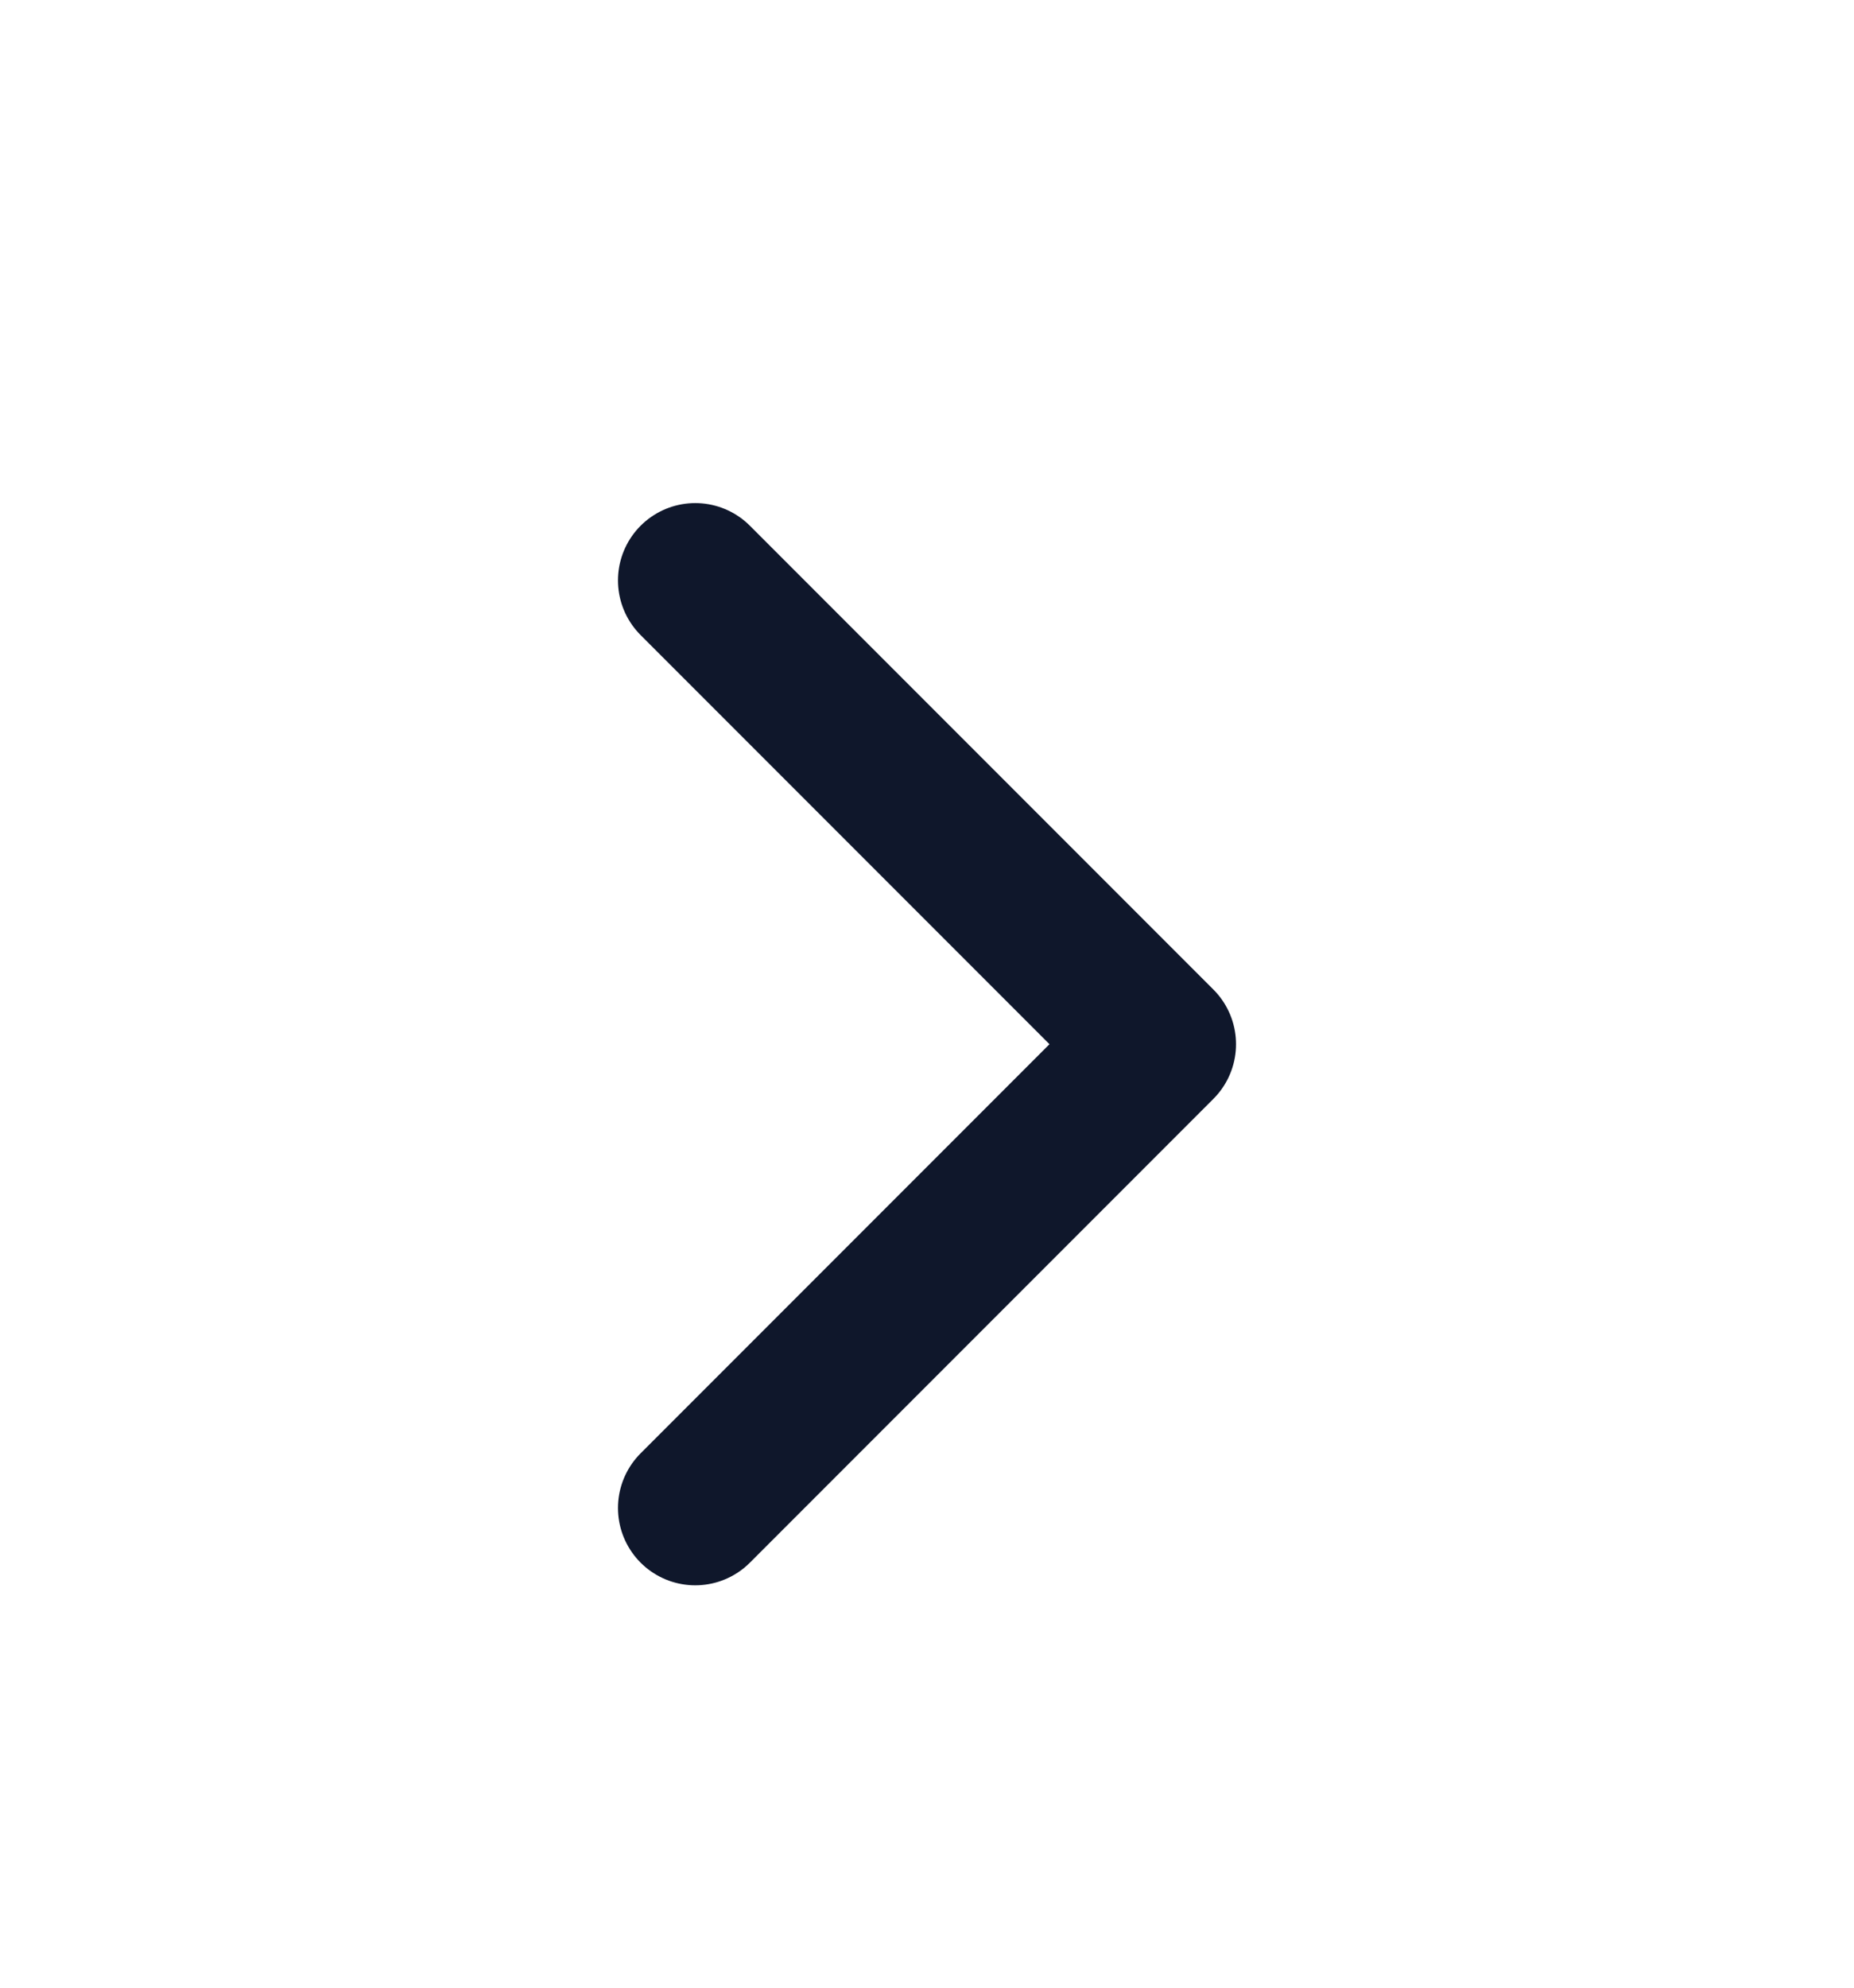<svg width="14" height="15" viewBox="0 0 14 15" fill="none" xmlns="http://www.w3.org/2000/svg">
<path d="M5.25 11.38L8.75 7.88L5.25 4.38" stroke="#0F172B" stroke-width="1.167" stroke-linecap="round" stroke-linejoin="round"/>
</svg>
